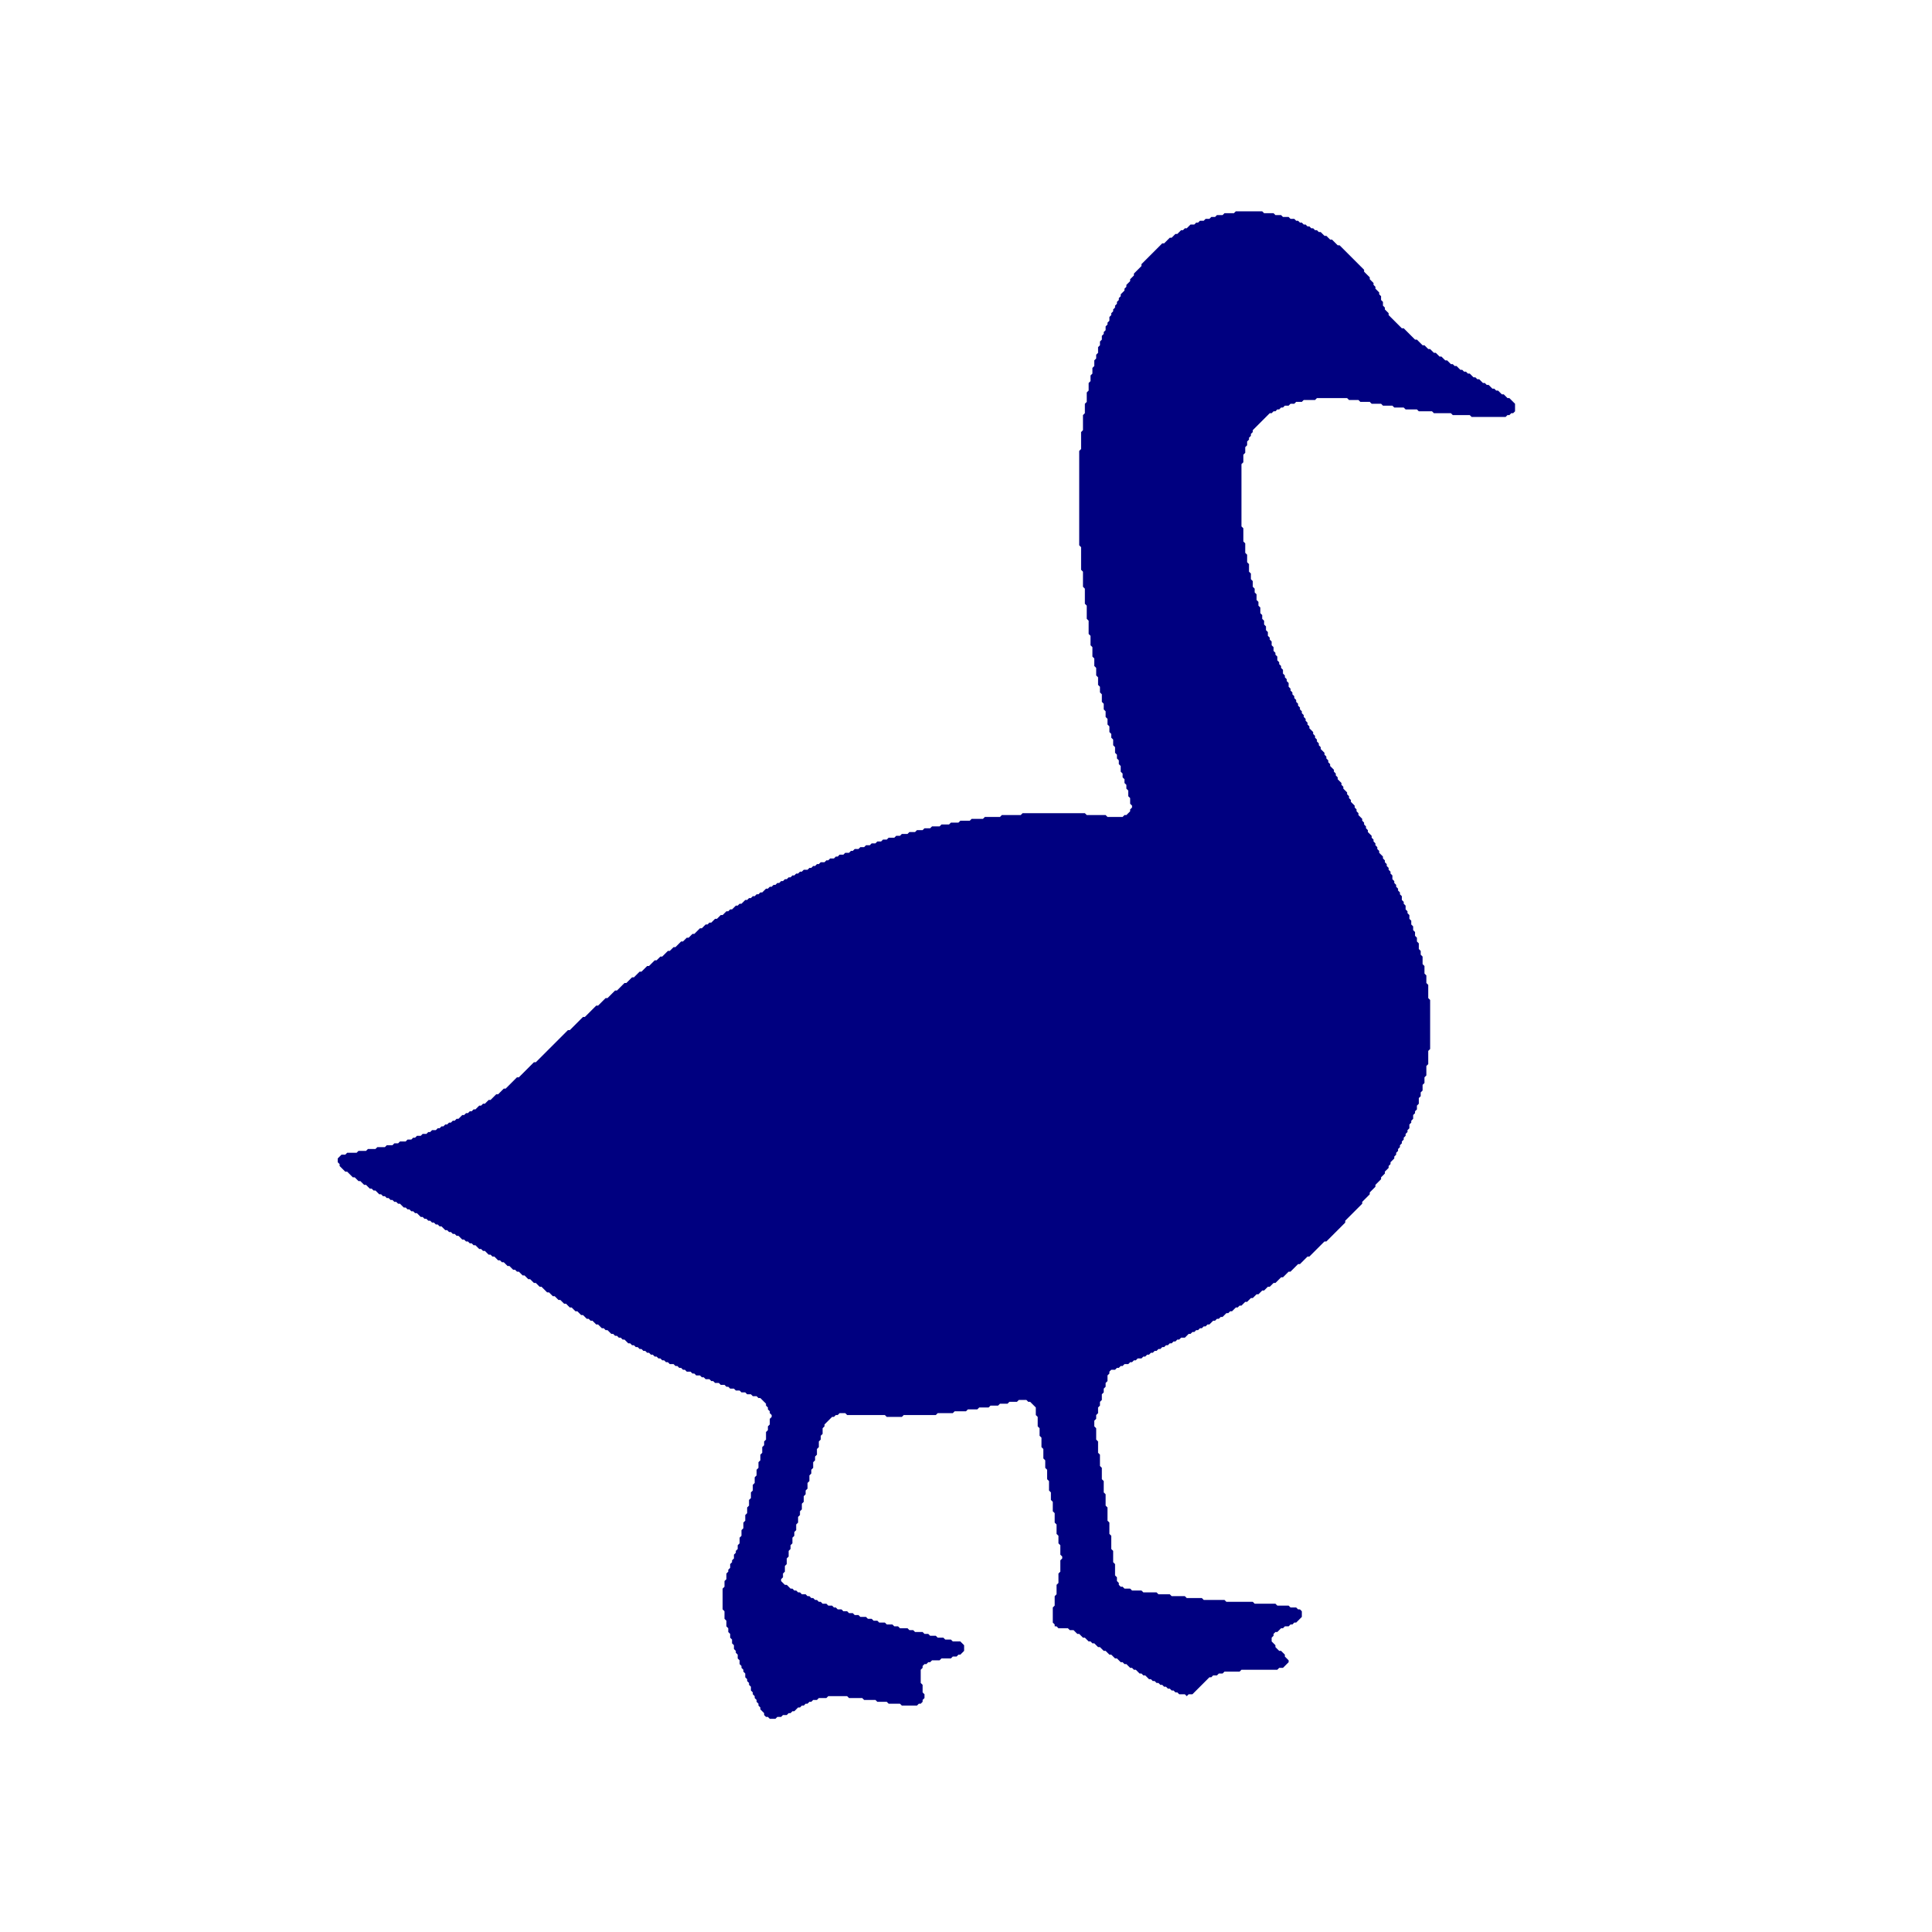 <?xml version="1.0" encoding="utf-8" ?>
<svg baseProfile="full" height="1024" version="1.1" width="1024" xmlns="http://www.w3.org/2000/svg" xmlns:ev="http://www.w3.org/2001/xml-events" xmlns:xlink="http://www.w3.org/1999/xlink"><defs /><polygon fill="navy" points="655,112 654,113 649,113 648,114 645,114 644,115 642,115 641,116 639,116 638,117 636,117 635,118 634,118 633,119 631,119 629,121 628,121 627,122 626,122 624,124 623,124 621,126 620,126 617,129 616,129 605,140 605,141 601,145 601,146 599,148 599,149 597,151 597,152 596,153 596,154 594,156 594,157 593,158 593,159 592,160 592,161 591,162 591,163 590,164 590,165 589,166 589,167 588,168 588,170 587,171 587,172 586,173 586,175 585,176 585,177 584,178 584,180 583,181 583,183 582,184 582,187 581,188 581,190 580,191 580,194 579,195 579,198 578,199 578,202 577,203 577,207 576,208 576,213 575,214 575,219 574,220 574,228 573,229 573,238 572,239 572,289 573,290 573,302 574,303 574,311 575,312 575,320 576,321 576,328 577,329 577,336 578,337 578,342 579,343 579,348 580,349 580,353 581,354 581,358 582,359 582,363 583,364 583,367 584,368 584,372 585,373 585,376 586,377 586,380 587,381 587,384 588,385 588,388 589,389 589,391 590,392 590,395 591,396 591,399 592,400 592,402 593,403 593,405 594,406 594,409 595,410 595,412 596,413 596,415 597,416 597,418 598,419 598,422 599,423 599,426 600,427 600,428 599,429 599,430 597,432 596,432 595,433 587,433 586,432 576,432 575,431 542,431 541,432 531,432 530,433 522,433 521,434 515,434 514,435 509,435 508,436 504,436 503,437 499,437 498,438 494,438 493,439 490,439 489,440 486,440 485,441 482,441 481,442 478,442 477,443 475,443 474,444 471,444 470,445 468,445 467,446 465,446 464,447 462,447 461,448 459,448 458,449 456,449 455,450 453,450 452,451 451,451 450,452 448,452 447,453 445,453 444,454 443,454 442,455 440,455 439,456 438,456 437,457 435,457 434,458 433,458 432,459 431,459 430,460 429,460 428,461 426,461 425,462 424,462 423,463 422,463 421,464 420,464 419,465 418,465 417,466 416,466 415,467 414,467 413,468 412,468 411,469 410,469 409,470 408,470 407,471 406,471 404,473 403,473 402,474 401,474 400,475 399,475 398,476 397,476 396,477 395,477 393,479 392,479 391,480 390,480 388,482 387,482 386,483 385,483 383,485 382,485 380,487 379,487 377,489 376,489 375,490 374,490 372,492 371,492 368,495 367,495 365,497 364,497 362,499 361,499 358,502 357,502 355,504 354,504 351,507 350,507 348,509 347,509 344,512 343,512 340,515 339,515 336,518 335,518 332,521 331,521 327,525 326,525 322,529 321,529 317,533 316,533 310,539 309,539 302,546 301,546 284,563 283,563 275,571 274,571 268,577 267,577 264,580 263,580 260,583 259,583 257,585 256,585 255,586 254,586 252,588 251,588 250,589 249,589 248,590 247,590 246,591 245,591 243,593 242,593 241,594 240,594 239,595 238,595 237,596 236,596 235,597 234,597 233,598 232,598 231,599 229,599 228,600 227,600 226,601 224,601 223,602 221,602 220,603 219,603 218,604 216,604 215,605 212,605 211,606 209,606 208,607 205,607 204,608 200,608 199,609 195,609 194,610 190,610 189,611 184,611 183,612 181,612 179,614 179,616 180,617 180,618 183,621 184,621 187,624 188,624 190,626 191,626 193,628 194,628 196,630 197,630 198,631 199,631 201,633 202,633 203,634 204,634 205,635 206,635 207,636 208,636 209,637 210,637 211,638 212,638 214,640 215,640 216,641 217,641 218,642 219,642 220,643 221,643 223,645 224,645 225,646 226,646 227,647 228,647 229,648 230,648 231,649 232,649 233,650 234,650 236,652 237,652 238,653 239,653 240,654 241,654 242,655 243,655 245,657 246,657 247,658 248,658 249,659 250,659 251,660 252,660 254,662 255,662 256,663 257,663 259,665 260,665 261,666 262,666 264,668 265,668 266,669 267,669 269,671 270,671 272,673 273,673 274,674 275,674 277,676 278,676 280,678 281,678 283,680 284,680 286,682 287,682 290,685 291,685 293,687 294,687 296,689 297,689 299,691 300,691 302,693 303,693 305,695 306,695 308,697 309,697 311,699 312,699 313,700 314,700 316,702 317,702 319,704 320,704 321,705 322,705 324,707 325,707 326,708 327,708 328,709 329,709 330,710 331,710 333,712 334,712 335,713 336,713 337,714 338,714 339,715 340,715 341,716 342,716 343,717 344,717 345,718 346,718 347,719 348,719 349,720 350,720 351,721 352,721 353,722 354,722 355,723 357,723 358,724 359,724 360,725 361,725 362,726 363,726 364,727 366,727 367,728 368,728 369,729 371,729 372,730 373,730 374,731 376,731 377,732 378,732 379,733 381,733 382,734 384,734 385,735 386,735 387,736 389,736 390,737 392,737 393,738 395,738 396,739 398,739 399,740 401,740 402,741 403,741 406,744 406,745 407,746 407,747 408,748 408,749 409,750 409,751 408,752 408,755 407,756 407,758 406,759 406,763 405,764 405,766 404,767 404,770 403,771 403,774 402,775 402,778 401,779 401,782 400,783 400,786 399,787 399,790 398,791 398,794 397,795 397,798 396,799 396,802 395,803 395,806 394,807 394,810 393,811 393,814 392,815 392,818 391,819 391,821 390,822 390,823 389,824 389,826 388,827 388,828 387,829 387,831 386,832 386,833 385,834 385,837 384,838 384,841 383,842 383,853 384,854 384,858 385,859 385,862 386,863 386,865 387,866 387,868 388,869 388,871 389,872 389,874 390,875 390,876 391,877 391,879 392,880 392,882 393,883 393,884 394,885 394,886 395,887 395,889 396,890 396,891 397,892 397,893 398,894 398,896 399,897 399,898 400,899 400,900 401,901 401,902 402,903 402,904 403,905 403,906 405,908 405,909 406,910 407,910 408,911 411,911 412,910 414,910 415,909 417,909 418,908 419,908 420,907 421,907 423,905 424,905 425,904 426,904 427,903 428,903 429,902 430,902 431,901 433,901 434,900 438,900 439,899 449,899 450,900 457,900 458,901 464,901 465,902 470,902 471,903 477,903 478,904 486,904 487,903 488,903 489,902 489,901 490,900 490,898 489,897 489,893 488,892 488,885 489,884 489,883 490,882 491,882 492,881 493,881 494,880 498,880 499,879 504,879 505,878 507,878 508,877 509,877 511,875 511,872 509,870 505,870 504,869 501,869 500,868 497,868 496,867 493,867 492,866 490,866 489,865 485,865 484,864 482,864 481,863 477,863 476,862 474,862 473,861 470,861 469,860 466,860 465,859 463,859 462,858 460,858 459,857 456,857 455,856 453,856 452,855 450,855 449,854 447,854 446,853 444,853 443,852 442,852 441,851 439,851 438,850 436,850 435,849 434,849 433,848 432,848 431,847 430,847 429,846 428,846 427,845 425,845 424,844 423,844 422,843 421,843 420,842 419,842 417,840 416,840 414,838 414,837 415,836 415,834 416,833 416,830 417,829 417,826 418,825 418,822 419,821 419,819 420,818 420,815 421,814 421,812 422,811 422,808 423,807 423,804 424,803 424,801 425,800 425,797 426,796 426,793 427,792 427,790 428,789 428,786 429,785 429,782 430,781 430,779 431,778 431,775 432,774 432,772 433,771 433,768 434,767 434,764 435,763 435,761 436,760 436,757 437,756 437,755 441,751 442,751 443,750 444,750 445,749 448,749 449,750 469,750 470,751 478,751 479,750 496,750 497,749 505,749 506,748 512,748 513,747 518,747 519,746 524,746 525,745 529,745 530,744 534,744 535,743 539,743 540,742 544,742 545,743 546,743 549,746 549,750 550,751 550,756 551,757 551,761 552,762 552,767 553,768 553,773 554,774 554,778 555,779 555,784 556,785 556,790 557,791 557,795 558,796 558,801 559,802 559,807 560,808 560,813 561,814 561,818 562,819 562,824 563,825 563,826 562,827 562,833 561,834 561,839 560,840 560,845 559,846 559,851 558,852 558,860 559,861 559,862 560,862 561,863 566,863 567,864 569,864 571,866 572,866 574,868 575,868 577,870 578,870 579,871 580,871 582,873 583,873 585,875 586,875 588,877 589,877 591,879 592,879 594,881 595,881 596,882 597,882 599,884 600,884 601,885 602,885 604,887 605,887 606,888 607,888 609,890 610,890 611,891 612,891 613,892 614,892 615,893 616,893 617,894 618,894 619,895 620,895 621,896 622,896 623,897 624,897 625,898 628,898 629,899 630,898 632,898 641,889 642,889 643,888 645,888 646,887 648,887 649,886 657,886 658,885 677,885 678,884 680,884 683,881 683,880 681,878 681,877 679,875 678,875 676,873 676,872 674,870 674,868 675,867 675,866 676,865 677,865 679,863 680,863 681,862 683,862 684,861 685,861 686,860 687,860 690,857 690,854 689,853 688,853 687,852 684,852 683,851 677,851 676,850 665,850 664,849 650,849 649,848 638,848 637,847 629,847 628,846 621,846 620,845 614,845 613,844 606,844 605,843 600,843 599,842 596,842 595,841 594,841 593,840 593,839 592,838 592,836 591,835 591,829 590,828 590,822 589,821 589,814 588,813 588,807 587,806 587,799 586,798 586,792 585,791 585,785 584,784 584,778 583,777 583,771 582,770 582,764 581,763 581,757 580,756 580,753 581,752 581,750 582,749 582,746 583,745 583,743 584,742 584,739 585,738 585,736 586,735 586,733 587,732 587,729 588,728 588,727 589,726 591,726 592,725 593,725 594,724 595,724 596,723 598,723 599,722 600,722 601,721 602,721 603,720 605,720 606,719 607,719 608,718 609,718 610,717 611,717 612,716 613,716 614,715 615,715 616,714 617,714 618,713 619,713 620,712 621,712 622,711 623,711 624,710 625,710 626,709 628,709 630,707 631,707 632,706 633,706 634,705 635,705 636,704 637,704 638,703 639,703 640,702 641,702 643,700 644,700 645,699 646,699 647,698 648,698 650,696 651,696 652,695 653,695 655,693 656,693 657,692 658,692 660,690 661,690 663,688 664,688 666,686 667,686 669,684 670,684 672,682 673,682 675,680 676,680 679,677 680,677 683,674 684,674 688,670 689,670 693,666 694,666 702,658 703,658 713,648 713,647 722,638 722,637 726,633 726,632 729,629 729,628 732,625 732,624 734,622 734,621 736,619 736,618 737,617 737,616 739,614 739,613 740,612 740,611 741,610 741,609 742,608 742,607 743,606 743,605 744,604 744,603 745,602 745,601 746,600 746,599 747,598 747,596 748,595 748,594 749,593 749,591 750,590 750,589 751,588 751,586 752,585 752,582 753,581 753,579 754,578 754,575 755,574 755,571 756,570 756,565 757,564 757,557 758,556 758,530 757,529 757,522 756,521 756,517 755,516 755,512 754,511 754,507 753,506 753,504 752,503 752,500 751,499 751,497 750,496 750,494 749,493 749,491 748,490 748,488 747,487 747,485 746,484 746,483 745,482 745,480 744,479 744,478 743,477 743,475 742,474 742,473 741,472 741,471 740,470 740,469 739,468 739,467 738,466 738,464 737,463 737,462 736,461 736,460 735,459 735,458 734,457 734,456 733,455 733,454 731,452 731,451 730,450 730,449 729,448 729,447 728,446 728,445 727,444 727,443 725,441 725,440 724,439 724,438 723,437 723,436 722,435 722,434 720,432 720,431 719,430 719,429 718,428 718,427 716,425 716,424 715,423 715,422 714,421 714,420 712,418 712,417 711,416 711,415 709,413 709,412 708,411 708,410 707,409 707,408 705,406 705,405 704,404 704,403 703,402 703,401 702,400 702,399 700,397 700,396 699,395 699,394 698,393 698,392 697,391 697,390 696,389 696,388 694,386 694,385 693,384 693,383 692,382 692,381 691,380 691,379 690,378 690,377 689,376 689,375 688,374 688,373 687,372 687,371 686,370 686,369 685,368 685,367 684,366 684,365 683,364 683,362 682,361 682,360 681,359 681,358 680,357 680,355 679,354 679,353 678,352 678,351 677,350 677,348 676,347 676,346 675,345 675,343 674,342 674,340 673,339 673,338 672,337 672,335 671,334 671,332 670,331 670,329 669,328 669,326 668,325 668,322 667,321 667,319 666,318 666,315 665,314 665,312 664,311 664,308 663,307 663,304 662,303 662,299 661,298 661,294 660,293 660,288 659,287 659,280 658,279 658,246 659,245 659,241 660,240 660,237 661,236 661,234 662,233 662,232 663,231 663,230 664,229 664,228 673,219 674,219 675,218 676,218 677,217 678,217 679,216 680,216 681,215 683,215 684,214 686,214 687,213 690,213 691,212 697,212 698,211 714,211 715,212 720,212 721,213 726,213 727,214 732,214 733,215 738,215 739,216 744,216 745,217 751,217 752,218 759,218 760,219 769,219 770,220 779,220 780,221 798,221 799,220 800,220 801,219 802,219 803,218 803,214 800,211 799,211 797,209 796,209 794,207 793,207 792,206 791,206 789,204 788,204 787,203 786,203 784,201 783,201 782,200 781,200 779,198 778,198 777,197 776,197 775,196 774,196 772,194 771,194 770,193 769,193 767,191 766,191 764,189 763,189 761,187 760,187 758,185 757,185 755,183 754,183 751,180 750,180 744,174 743,174 736,167 736,166 734,164 734,163 733,162 733,160 732,159 732,157 731,156 731,155 729,153 729,152 728,151 728,150 726,148 726,147 723,144 723,143 710,130 709,130 706,127 705,127 703,125 702,125 700,123 699,123 698,122 697,122 696,121 695,121 694,120 693,120 692,119 691,119 690,118 689,118 688,117 687,117 686,116 684,116 683,115 680,115 679,114 676,114 675,113 670,113 669,112" /></svg>